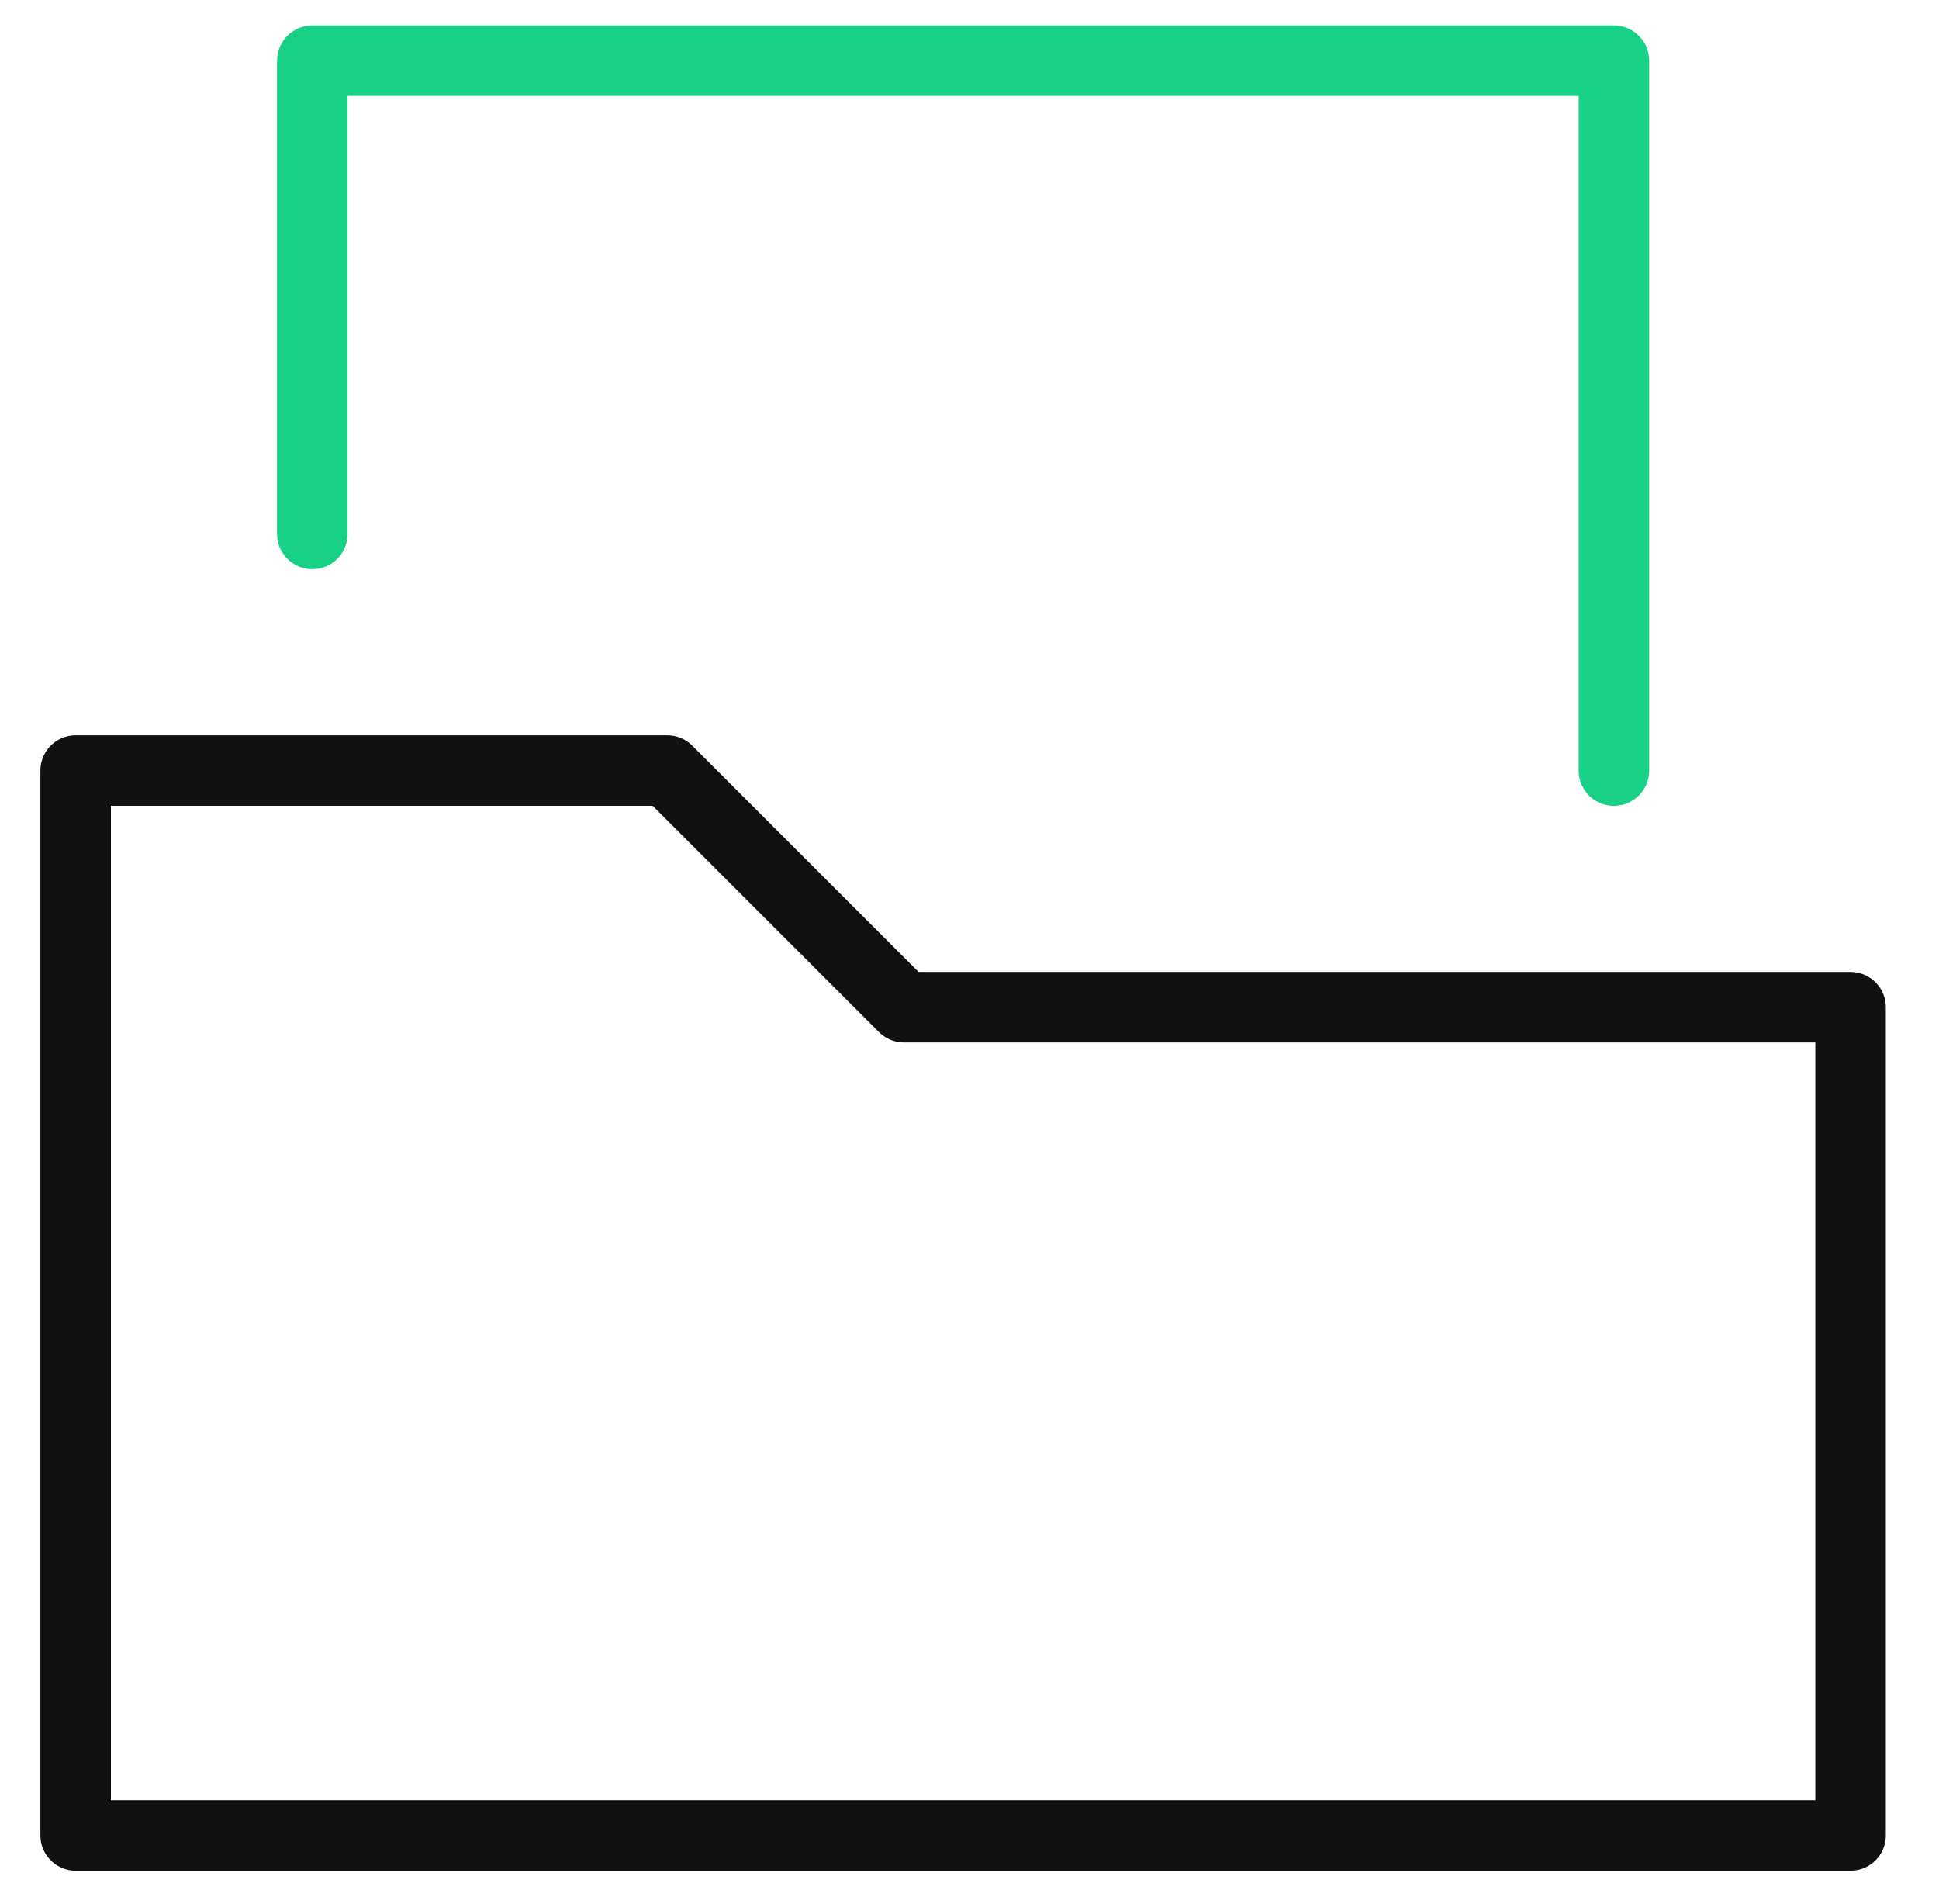 <svg xmlns="http://www.w3.org/2000/svg" width="55" height="54" viewBox="0 0 55 54" fill="none"><g clip-path="url(#clip0)"><path d="M8.859 15.146V1.721H45.779V21.859" stroke="#19D186" stroke-width="2" stroke-miterlimit="10" stroke-linecap="round" stroke-linejoin="round"></path><path d="M25.641 28.571L18.928 21.858H2.146V52.066H52.492V28.571H25.641Z" stroke="#111111" stroke-width="2" stroke-miterlimit="10" stroke-linecap="round" stroke-linejoin="round"></path></g><defs><clipPath id="clip0"><rect width="53.702" height="53.702" fill="white" transform="translate(0.469 0.043)"></rect></clipPath></defs></svg>